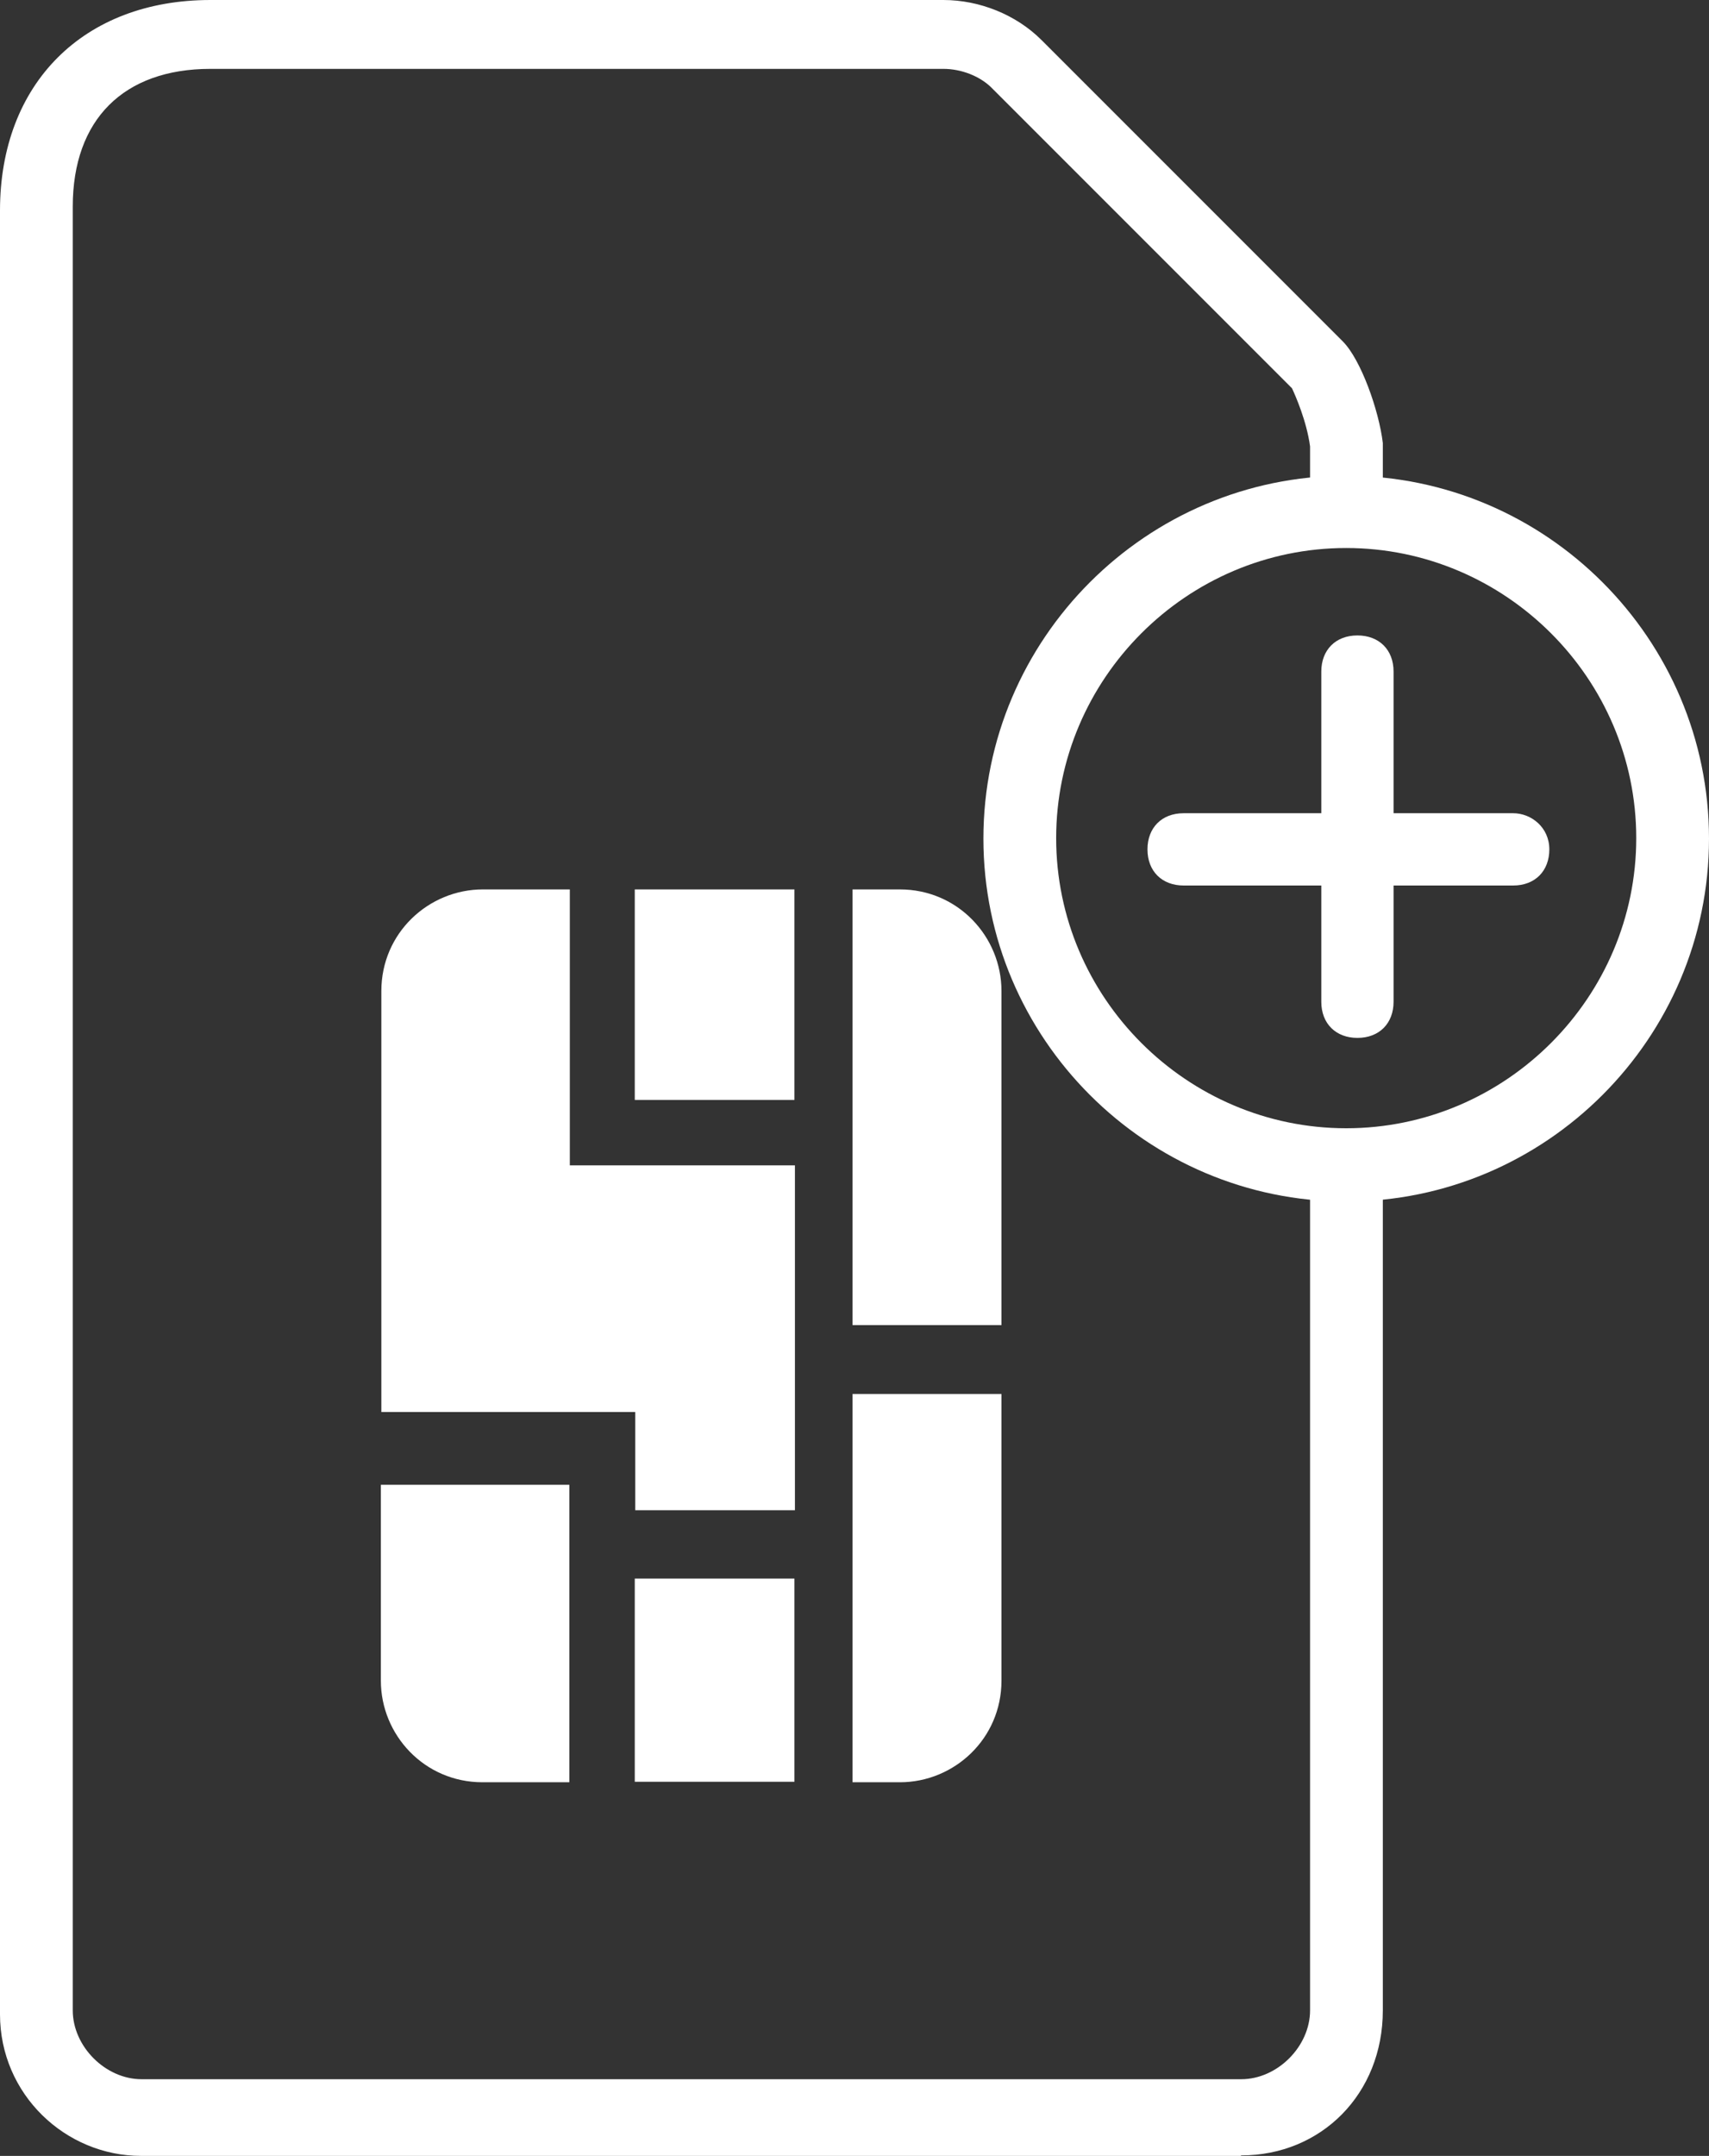 <svg xmlns:svg="http://www.w3.org/2000/svg" xmlns="http://www.w3.org/2000/svg" version="1.1" id="Laag_1" x="0" y="0" viewBox="0 0 35 44.14" width="35" height="44.14" xml:space="preserve" enable-background="new 0 0 640 480"><rect x="0" y="0" width="35" height="44.14" fill="#333333" stroke="none"/><defs id="defs3424"/><style type="text/css" id="style3402">
	.st0{fill:#FFFFFF;}
</style><path class="st0" d="m25.41 44.14-22.52 0C1.34 44.14 0 42.88 0 41.24L0 4.31C0 1.71 1.71 0 4.31 0l15.01 0c0.74 0 1.49 0.3 2.01 0.82l6.17 6.17c0.37 0.37 0.74 1.41 0.82 2.08l0 0.07 0 1.26-1.49 0 0-1.26c-0.07-0.52-0.3-1.04-0.37-1.19l-6.17-6.17C20.06 1.56 19.69 1.41 19.32 1.41l-0.89 0-14.12 0c-1.78 0-2.82 1.04-2.82 2.82l0 36.93c0 0.74 0.67 1.41 1.41 1.41l22.52 0c0.74 0 1.41-0.67 1.41-1.41l0-17.54 1.49 0 0 17.54c0 1.71-1.26 2.97-2.9 2.97z" id="path3404" fill="#fff"/><path class="st0" d="m7.8 34.41c0 1.11 0.89 2.08 2.08 2.08l1.78 0 0-6.09-3.86 0 0 4.01z" id="path3406" fill="#fff"/><path class="st0" d="m11.67 18.21-1.78 0c-1.11 0-2.08 0.89-2.08 2.08l0 8.62 5.2 0 0 2.01 3.27 0 0-7.06-4.61 0 0-5.65z" id="path3408" fill="#fff"/><path class="st0" d="m18.43 18.21-0.97 0 0 8.92 3.05 0 0-6.84c0-1.11-0.89-2.08-2.08-2.08z" id="path3410" fill="#fff"/><rect x="13" y="18.21" class="st0" width="3.27" height="4.31" id="rect3412" fill="#fff"/><rect x="13" y="32.32" class="st0" width="3.27" height="4.16" id="rect3414" fill="#fff"/><path class="st0" d="m17.46 36.49 0.97 0c1.11 0 2.08-0.89 2.08-2.08l0-5.87-3.05 0 0 7.95z" id="path3416" fill="#fff"/><path class="st0" d="m27.57 24.6c-4.09 0-7.43-3.34-7.43-7.43 0-4.09 3.34-7.43 7.43-7.43 4.09 0 7.43 3.34 7.43 7.43 0 4.09-3.34 7.43-7.43 7.43zm0-13.38c-3.27 0-5.94 2.68-5.94 5.94 0 3.27 2.68 5.94 5.94 5.94 3.27 0 5.94-2.68 5.94-5.94 0-3.27-2.68-5.94-5.94-5.94z" id="path3418" fill="#fff"/><path class="st0" d="m30.99 16.65-2.45 0 0-2.9c0-0.45-0.3-0.74-0.74-0.74-0.45 0-0.74 0.3-0.74 0.74l0 2.9-2.82 0c-0.45 0-0.74 0.3-0.74 0.74 0 0.45 0.3 0.74 0.74 0.74l2.82 0 0 2.38c0 0.45 0.3 0.74 0.74 0.74 0.45 0 0.74-0.3 0.74-0.74l0-2.38 2.45 0c0.45 0 0.74-0.3 0.74-0.74 0-0.45-0.37-0.74-0.74-0.74z" id="path3420" fill="#fff"/></svg>
